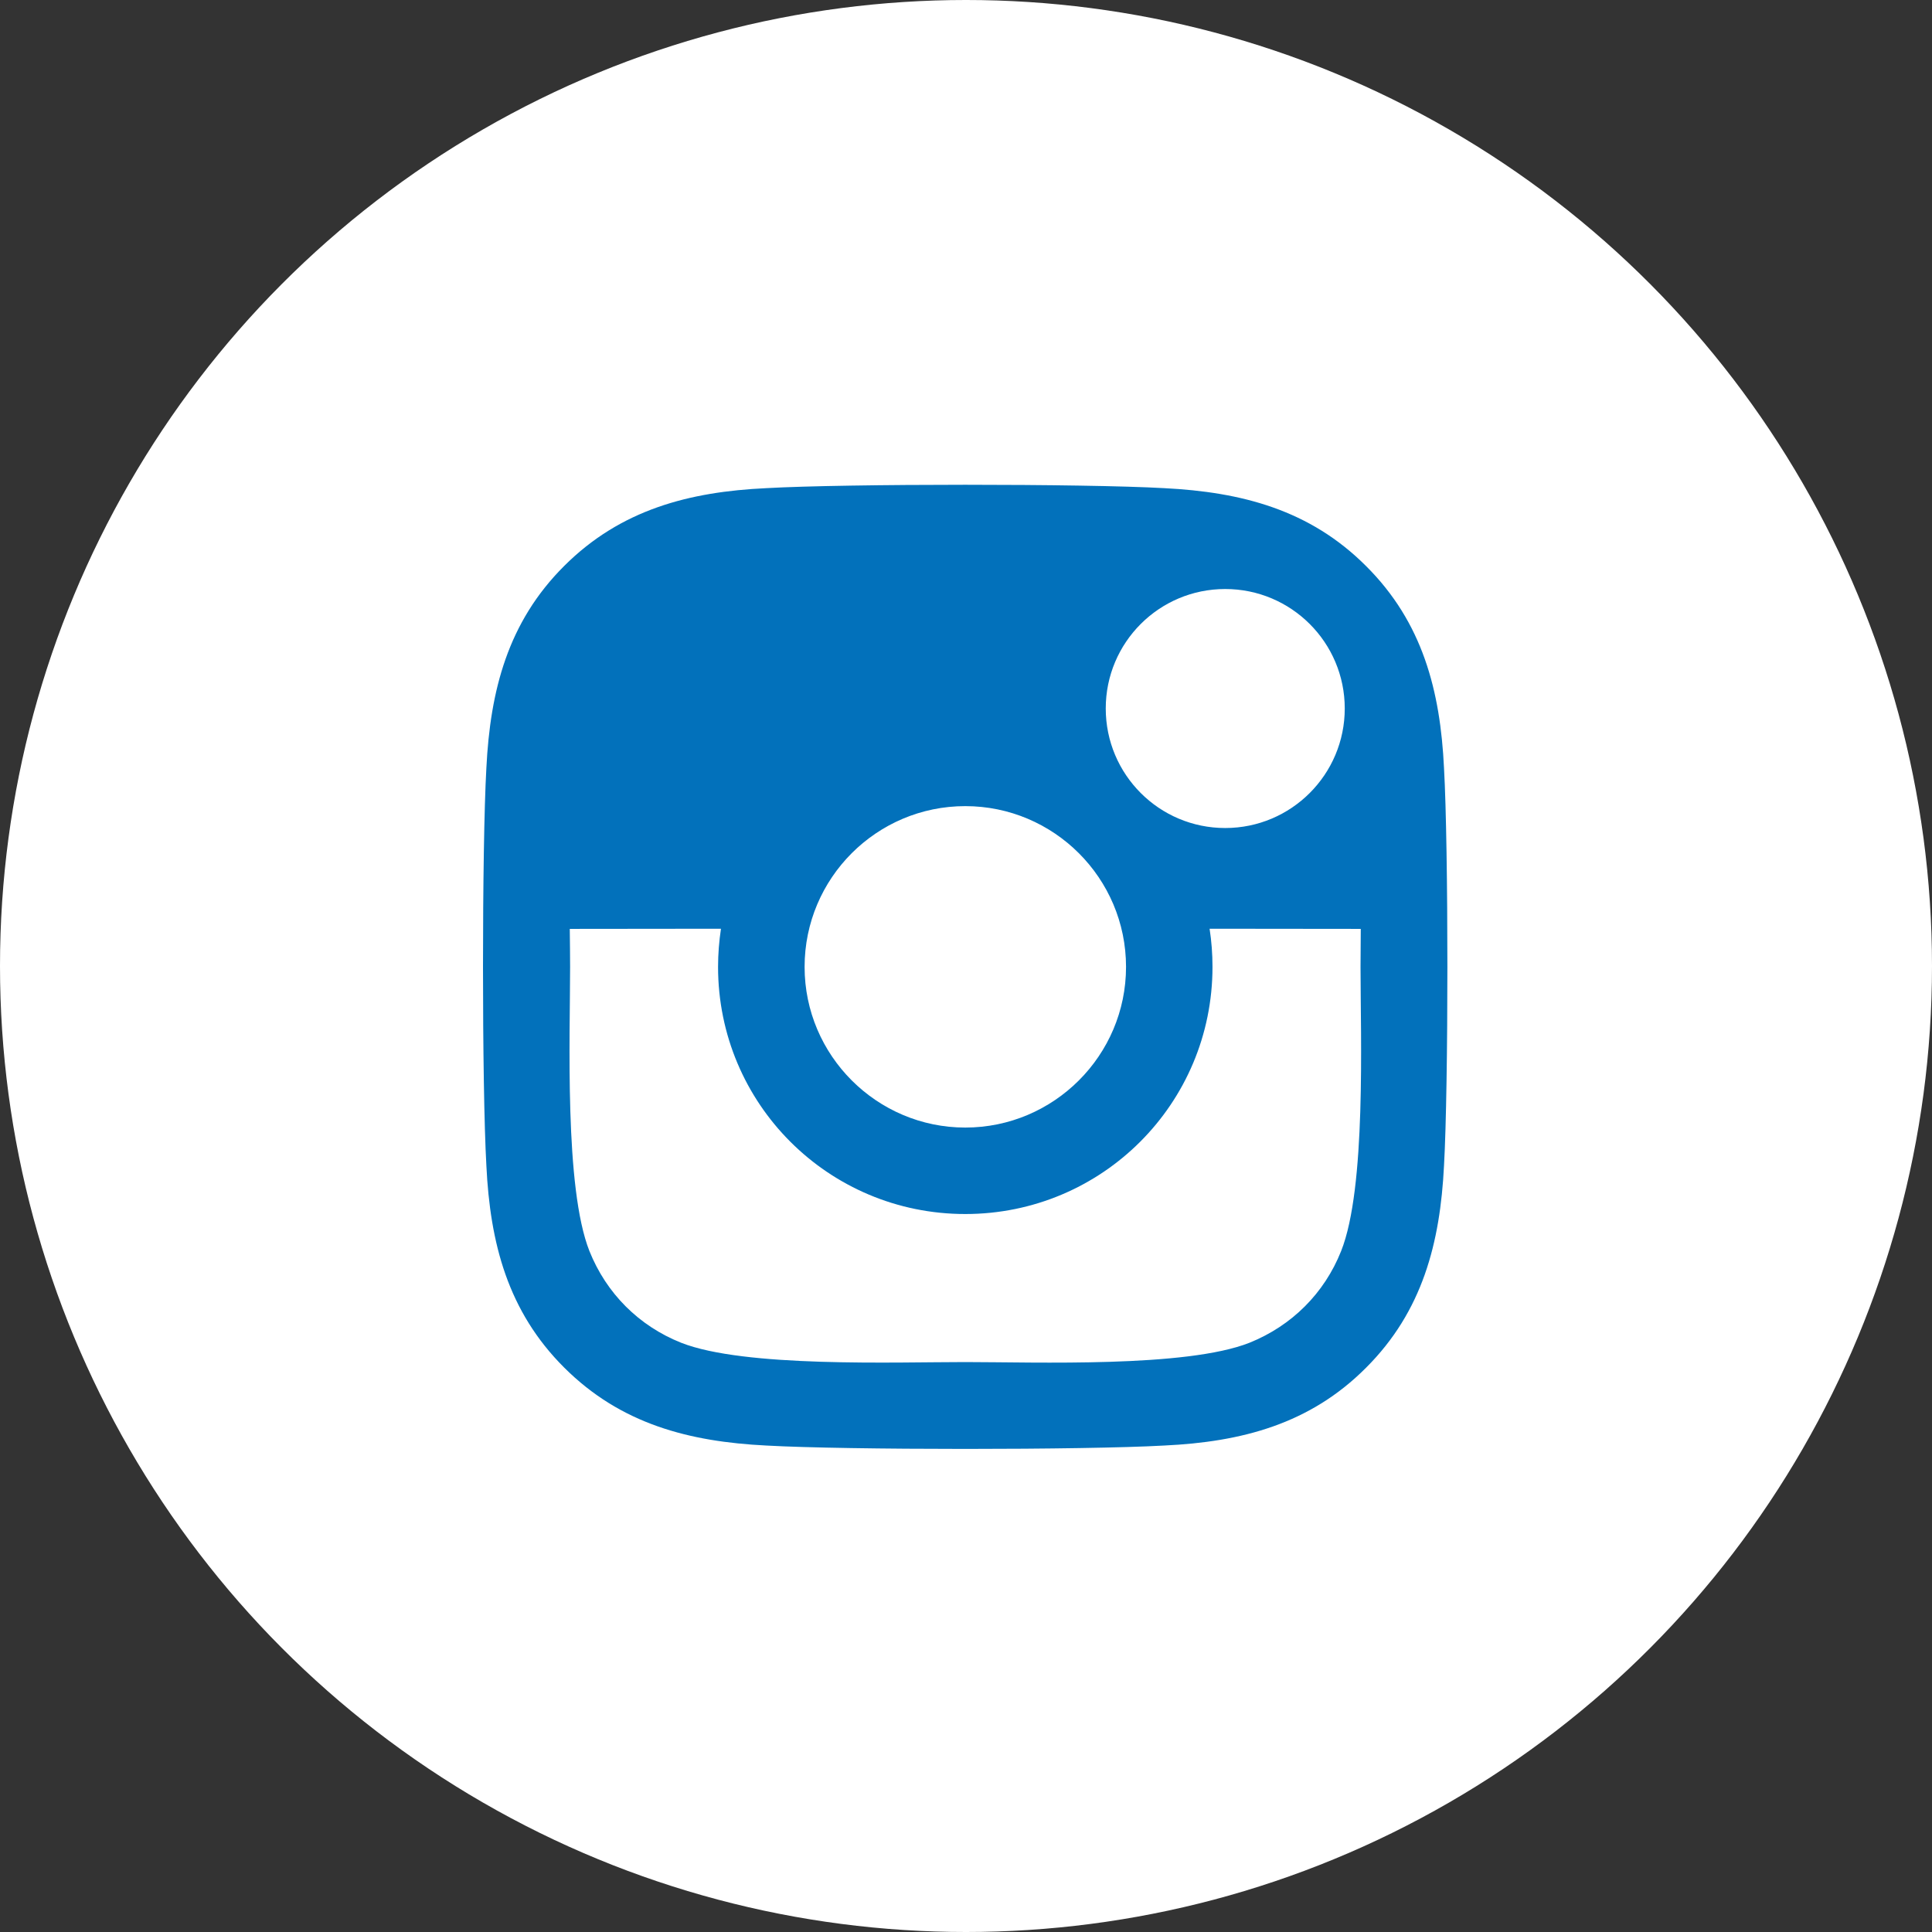<svg width="24" height="24" viewBox="0 0 24 24" fill="none" xmlns="http://www.w3.org/2000/svg">
<rect x="0" y="0" width="24" height="24" fill="#333333" stroke="none"/>
<circle cx="12" cy="12" r="12" fill="white"/>
<path fill-rule="evenodd" clip-rule="evenodd" d="M14.461 6.064C15.42 6.112 16.27 6.331 16.97 7.032C17.673 7.732 17.892 8.582 17.938 9.541C17.994 10.53 17.994 13.491 17.938 14.48C17.89 15.44 17.671 16.29 16.97 16.99C16.27 17.693 15.42 17.912 14.461 17.957C13.472 18.013 10.508 18.013 9.519 17.957C8.56 17.909 7.712 17.69 7.01 16.99C6.307 16.29 6.088 15.44 6.042 14.48C5.986 13.491 5.986 10.527 6.042 9.538C6.09 8.579 6.307 7.729 7.01 7.029C7.712 6.329 8.562 6.109 9.519 6.064C10.508 6.008 13.472 6.008 14.461 6.064ZM15.026 11.537C15.05 11.692 15.062 11.85 15.062 12.011C15.062 13.71 13.691 15.081 11.991 15.081C10.291 15.081 8.92 13.71 8.92 12.011C8.92 11.85 8.933 11.692 8.956 11.537L7.078 11.539C7.08 11.716 7.082 11.875 7.082 12.011C7.082 12.882 7.01 14.753 7.322 15.541C7.533 16.068 7.937 16.471 8.461 16.68C9.247 16.99 11.12 16.92 11.991 16.92C12.863 16.92 14.733 16.992 15.522 16.68C16.048 16.468 16.452 16.065 16.66 15.541C16.973 14.755 16.901 12.882 16.901 12.011C16.901 11.875 16.903 11.715 16.904 11.539L15.026 11.537ZM11.991 10.014C10.89 10.014 9.995 10.909 9.995 12.011C9.995 13.112 10.893 14.007 11.991 14.007C13.09 14.007 13.988 13.112 13.988 12.011C13.988 10.909 13.092 10.014 11.991 10.014ZM15.22 7.317C14.4 7.317 13.736 7.981 13.736 8.801C13.736 9.621 14.4 10.286 15.22 10.286C16.04 10.286 16.705 9.621 16.705 8.801C16.705 7.981 16.04 7.317 15.22 7.317Z" fill="#0271BB"/>
</svg>

